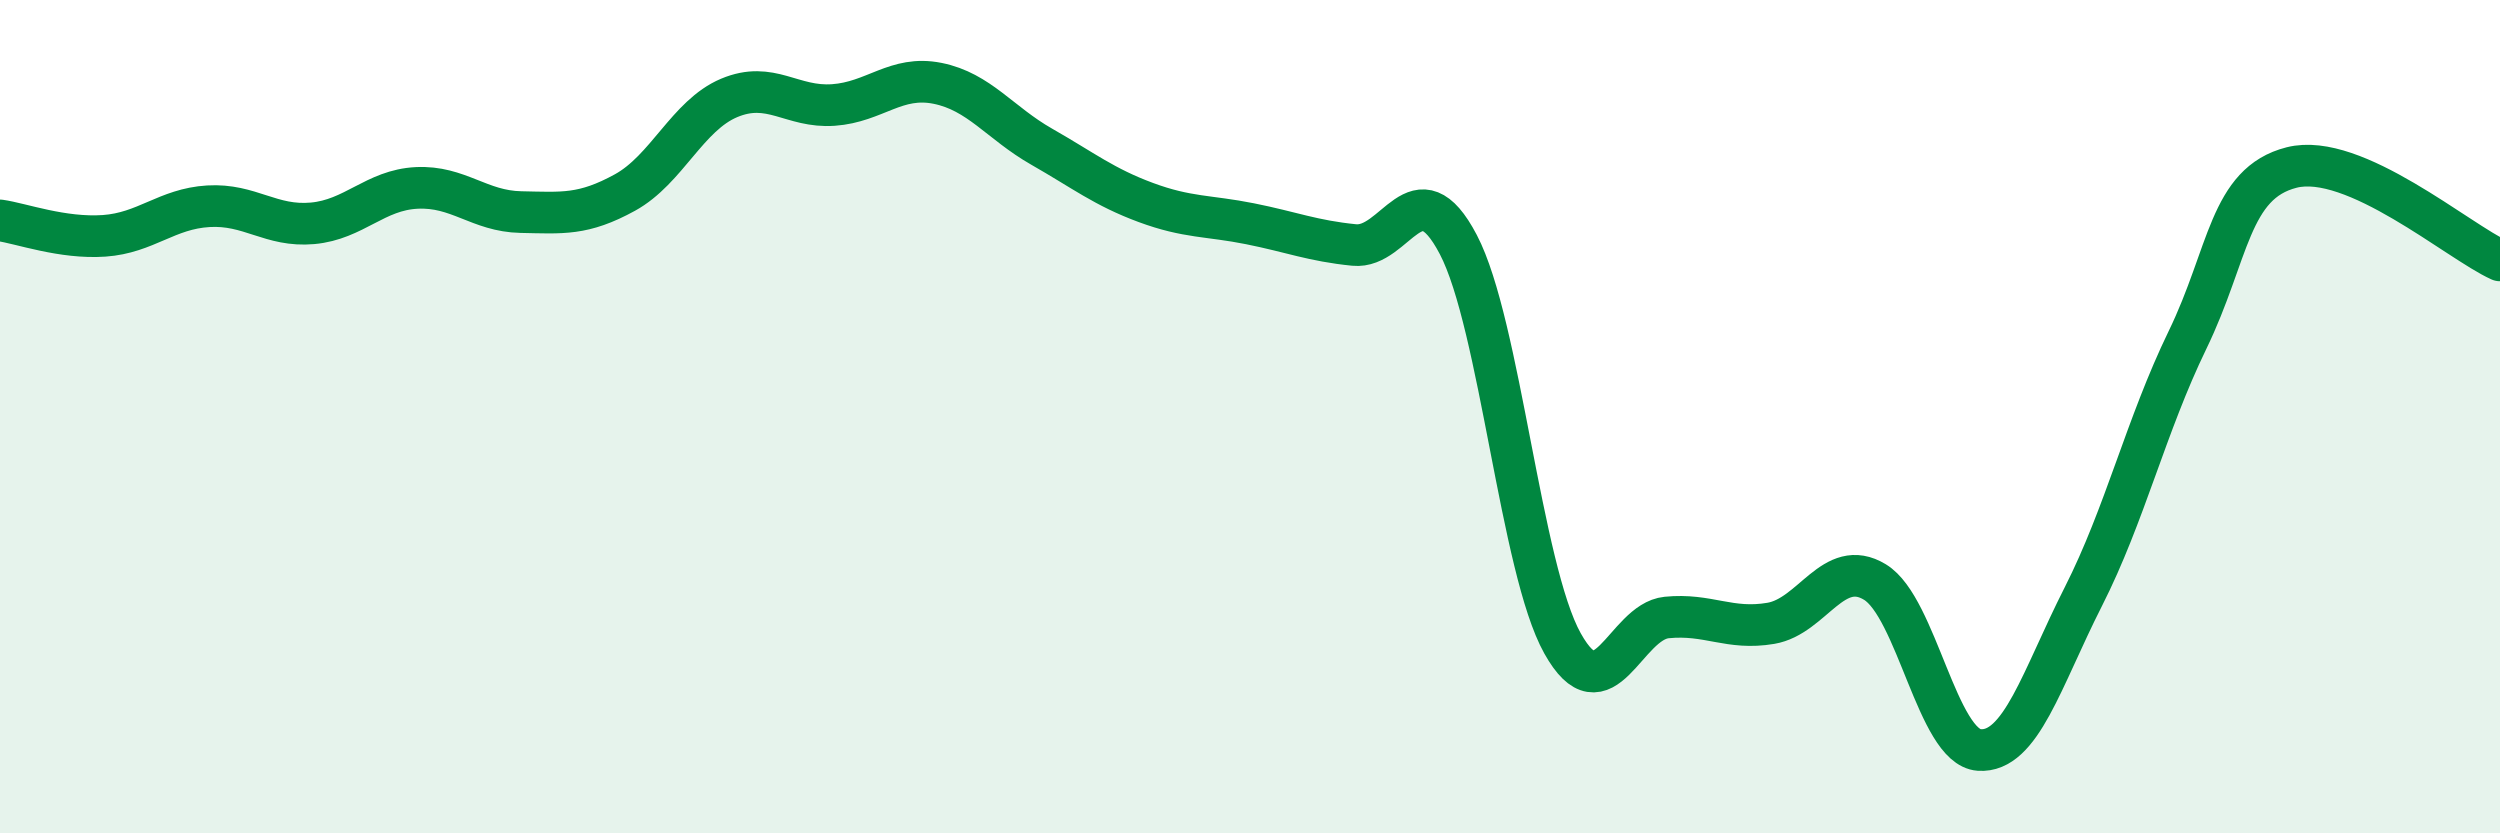 
    <svg width="60" height="20" viewBox="0 0 60 20" xmlns="http://www.w3.org/2000/svg">
      <path
        d="M 0,5.29 C 0.5,5.36 1.5,5.73 2.5,5.66 C 3.5,5.59 4,5.01 5,4.95 C 6,4.89 6.5,5.45 7.5,5.36 C 8.5,5.27 9,4.56 10,4.51 C 11,4.46 11.5,5.07 12.5,5.09 C 13.5,5.11 14,5.17 15,4.62 C 16,4.07 16.5,2.77 17.5,2.35 C 18.5,1.93 19,2.59 20,2.52 C 21,2.45 21.5,1.8 22.5,2 C 23.5,2.2 24,2.95 25,3.52 C 26,4.09 26.5,4.49 27.5,4.86 C 28.5,5.23 29,5.17 30,5.37 C 31,5.57 31.5,5.78 32.5,5.88 C 33.5,5.98 34,3.96 35,5.87 C 36,7.78 36.5,13.65 37.5,15.44 C 38.5,17.23 39,14.92 40,14.82 C 41,14.72 41.5,15.13 42.5,14.96 C 43.5,14.79 44,13.36 45,13.97 C 46,14.58 46.5,17.93 47.5,18 C 48.5,18.07 49,16.29 50,14.32 C 51,12.35 51.5,10.22 52.5,8.16 C 53.5,6.1 53.5,4.4 55,4.02 C 56.5,3.64 59,5.8 60,6.25L60 20L0 20Z"
        fill="#008740"
        opacity="0.1"
        stroke-linecap="round"
        stroke-linejoin="round"
      />
      <path
        d="M 0,5.29 C 0.5,5.36 1.5,5.73 2.5,5.66 C 3.5,5.59 4,5.01 5,4.95 C 6,4.89 6.5,5.45 7.5,5.36 C 8.5,5.27 9,4.56 10,4.51 C 11,4.46 11.5,5.07 12.5,5.09 C 13.5,5.11 14,5.17 15,4.62 C 16,4.07 16.5,2.77 17.5,2.35 C 18.5,1.93 19,2.59 20,2.52 C 21,2.45 21.5,1.8 22.5,2 C 23.5,2.2 24,2.95 25,3.52 C 26,4.09 26.5,4.49 27.5,4.86 C 28.5,5.23 29,5.17 30,5.37 C 31,5.57 31.5,5.78 32.5,5.88 C 33.5,5.98 34,3.96 35,5.87 C 36,7.78 36.5,13.65 37.5,15.44 C 38.5,17.23 39,14.92 40,14.82 C 41,14.72 41.5,15.13 42.5,14.96 C 43.5,14.79 44,13.36 45,13.97 C 46,14.58 46.5,17.93 47.5,18 C 48.5,18.07 49,16.29 50,14.32 C 51,12.35 51.5,10.22 52.5,8.16 C 53.5,6.1 53.5,4.4 55,4.02 C 56.5,3.64 59,5.8 60,6.25"
        stroke="#008740"
        stroke-width="1"
        fill="none"
        stroke-linecap="round"
        stroke-linejoin="round"
      />
    </svg>
  